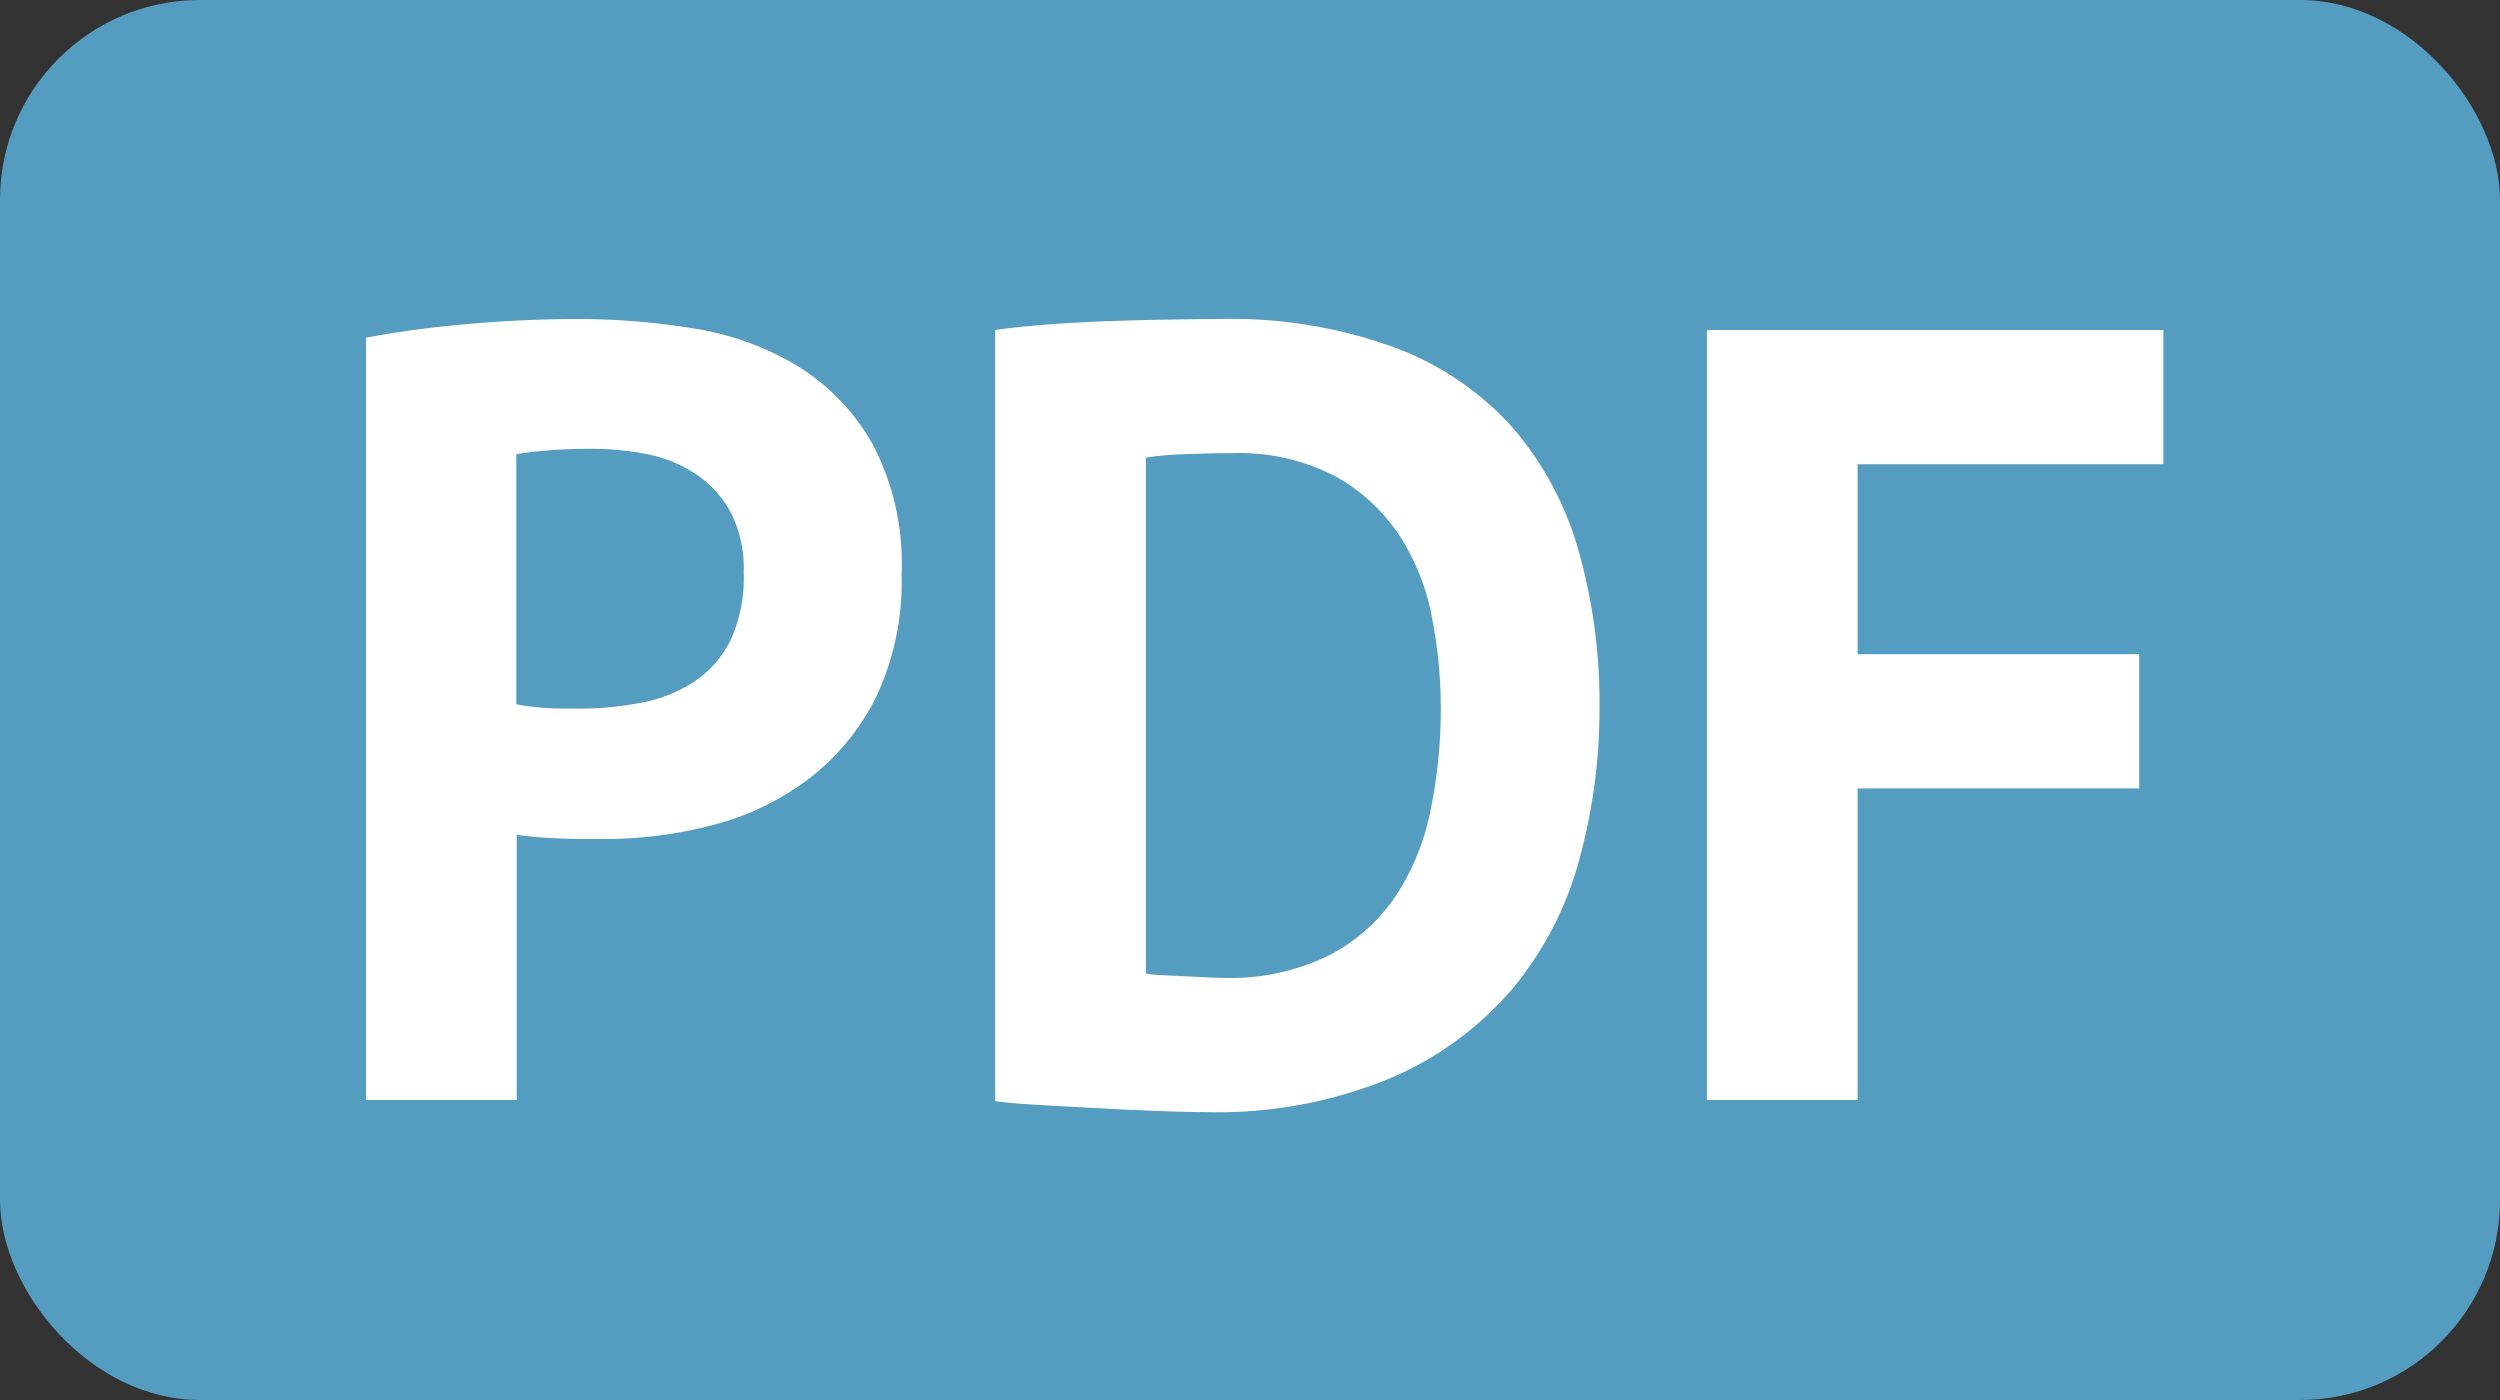 <svg id="アイコン_PDF" xmlns="http://www.w3.org/2000/svg" width="25" height="14" viewBox="0 0 25 14">
  <rect x="0" y="0" width="25" height="14" fill="#333333" stroke="none"/>
  <rect id="長方形_2867" data-name="長方形 2867" width="25" height="14" rx="2" fill="#549dc1"/>
  <path id="パス_495" data-name="パス 495" d="M.66-7.623q.462-.088,1.018-.137T2.783-7.81a7.182,7.182,0,0,1,1.149.094,2.863,2.863,0,0,1,1.04.374,2.172,2.172,0,0,1,.753.781,2.57,2.57,0,0,1,.291,1.3,2.7,2.7,0,0,1-.253,1.227,2.341,2.341,0,0,1-.671.819,2.705,2.705,0,0,1-.951.462,4.251,4.251,0,0,1-1.105.143H2.86q-.121,0-.253-.005t-.259-.016q-.126-.011-.181-.022V0H.66ZM2.9-6.512q-.22,0-.418.016t-.319.038v2.5a1.206,1.206,0,0,0,.132.022q.088.011.187.017t.192.005h.138A3.167,3.167,0,0,0,3.4-3.971a1.454,1.454,0,0,0,.523-.2A1.061,1.061,0,0,0,4.3-4.587a1.5,1.5,0,0,0,.137-.693,1.219,1.219,0,0,0-.132-.6,1.08,1.08,0,0,0-.347-.379,1.349,1.349,0,0,0-.49-.2A2.854,2.854,0,0,0,2.9-6.512ZM6.952-7.7q.231-.033.523-.055t.6-.033q.308-.011.6-.016T9.2-7.81a4.775,4.775,0,0,1,1.749.286,2.975,2.975,0,0,1,1.177.8,3.22,3.22,0,0,1,.66,1.232,5.592,5.592,0,0,1,.209,1.573,5.7,5.7,0,0,1-.2,1.507,3.41,3.41,0,0,1-.66,1.287,3.309,3.309,0,0,1-1.215.9A4.518,4.518,0,0,1,9.053.121q-.176,0-.467-.011T7.98.082l-.6-.033Q7.095.033,6.952.011ZM9.317-6.468q-.242,0-.49.011a2.992,2.992,0,0,0-.368.033v5.159a.884.884,0,0,0,.149.016l.226.011.231.011q.11.006.165.006a2.242,2.242,0,0,0,1.061-.226,1.8,1.8,0,0,0,.671-.6,2.414,2.414,0,0,0,.346-.863,5.065,5.065,0,0,0,.1-1.007,4.785,4.785,0,0,0-.088-.907,2.273,2.273,0,0,0-.325-.82,1.829,1.829,0,0,0-.644-.594A2.075,2.075,0,0,0,9.317-6.468ZM14.069-7.7h4.565v1.342H15.576v1.9h2.816v1.342H15.576V0H14.069Z" transform="translate(3 11)" fill="#fff"/>
</svg>
